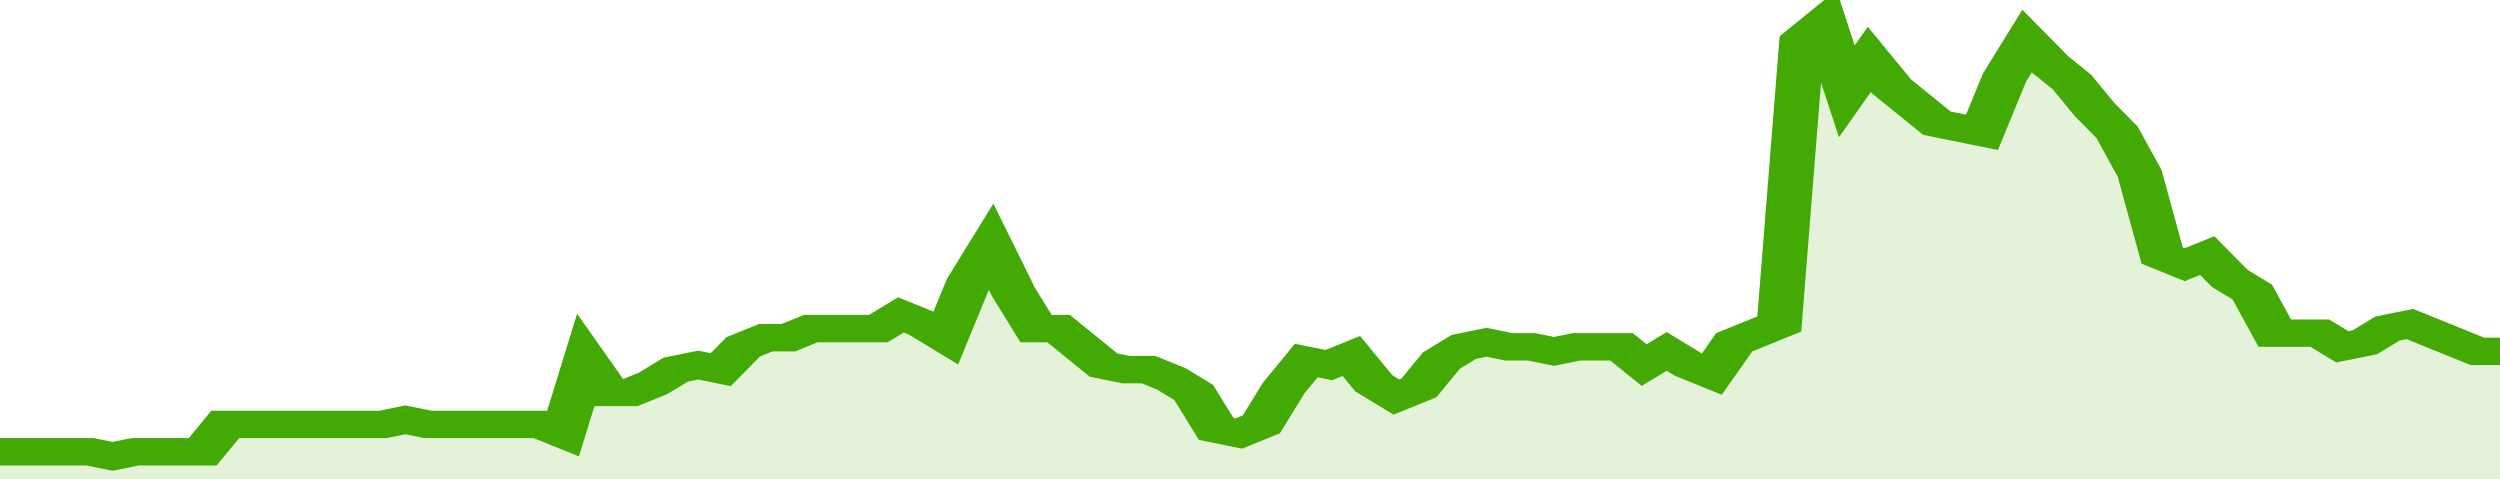 <svg xmlns="http://www.w3.org/2000/svg" viewBox="0 0 333 105" width="120" height="23" preserveAspectRatio="none">
				 <polyline fill="none" stroke="#43AA05" stroke-width="6" points="0, 99 3, 99 6, 99 9, 99 12, 99 15, 100 18, 99 21, 99 24, 99 27, 99 30, 93 33, 93 36, 93 39, 93 42, 93 45, 93 48, 93 51, 93 54, 92 57, 93 60, 93 63, 93 66, 93 69, 93 72, 93 75, 95 78, 79 81, 86 84, 86 87, 84 90, 81 93, 80 96, 81 99, 76 102, 74 105, 74 108, 72 111, 72 114, 72 117, 72 120, 69 123, 71 126, 74 129, 62 132, 54 135, 64 138, 72 141, 72 144, 76 147, 80 150, 81 153, 81 156, 83 159, 86 162, 94 165, 95 168, 93 171, 85 174, 79 177, 80 180, 78 183, 84 186, 87 189, 85 192, 79 195, 76 198, 75 201, 76 204, 76 207, 77 210, 76 213, 76 216, 76 219, 80 222, 77 225, 80 228, 82 231, 75 234, 73 237, 71 240, 9 243, 5 246, 20 249, 13 252, 19 255, 23 258, 27 261, 28 264, 29 267, 17 270, 9 273, 14 276, 18 279, 24 282, 29 285, 38 288, 56 291, 58 294, 56 297, 61 300, 64 303, 73 306, 73 309, 73 312, 76 315, 75 318, 72 321, 71 324, 73 327, 75 330, 77 333, 77 333, 77 "> </polyline>
				 <polygon fill="#43AA05" opacity="0.15" points="0, 105 0, 99 3, 99 6, 99 9, 99 12, 99 15, 100 18, 99 21, 99 24, 99 27, 99 30, 93 33, 93 36, 93 39, 93 42, 93 45, 93 48, 93 51, 93 54, 92 57, 93 60, 93 63, 93 66, 93 69, 93 72, 93 75, 95 78, 79 81, 86 84, 86 87, 84 90, 81 93, 80 96, 81 99, 76 102, 74 105, 74 108, 72 111, 72 114, 72 117, 72 120, 69 123, 71 126, 74 129, 62 132, 54 135, 64 138, 72 141, 72 144, 76 147, 80 150, 81 153, 81 156, 83 159, 86 162, 94 165, 95 168, 93 171, 85 174, 79 177, 80 180, 78 183, 84 186, 87 189, 85 192, 79 195, 76 198, 75 201, 76 204, 76 207, 77 210, 76 213, 76 216, 76 219, 80 222, 77 225, 80 228, 82 231, 75 234, 73 237, 71 240, 9 243, 5 246, 20 249, 13 252, 19 255, 23 258, 27 261, 28 264, 29 267, 17 270, 9 273, 14 276, 18 279, 24 282, 29 285, 38 288, 56 291, 58 294, 56 297, 61 300, 64 303, 73 306, 73 309, 73 312, 76 315, 75 318, 72 321, 71 324, 73 327, 75 330, 77 333, 77 333, 105 "></polygon>
			</svg>